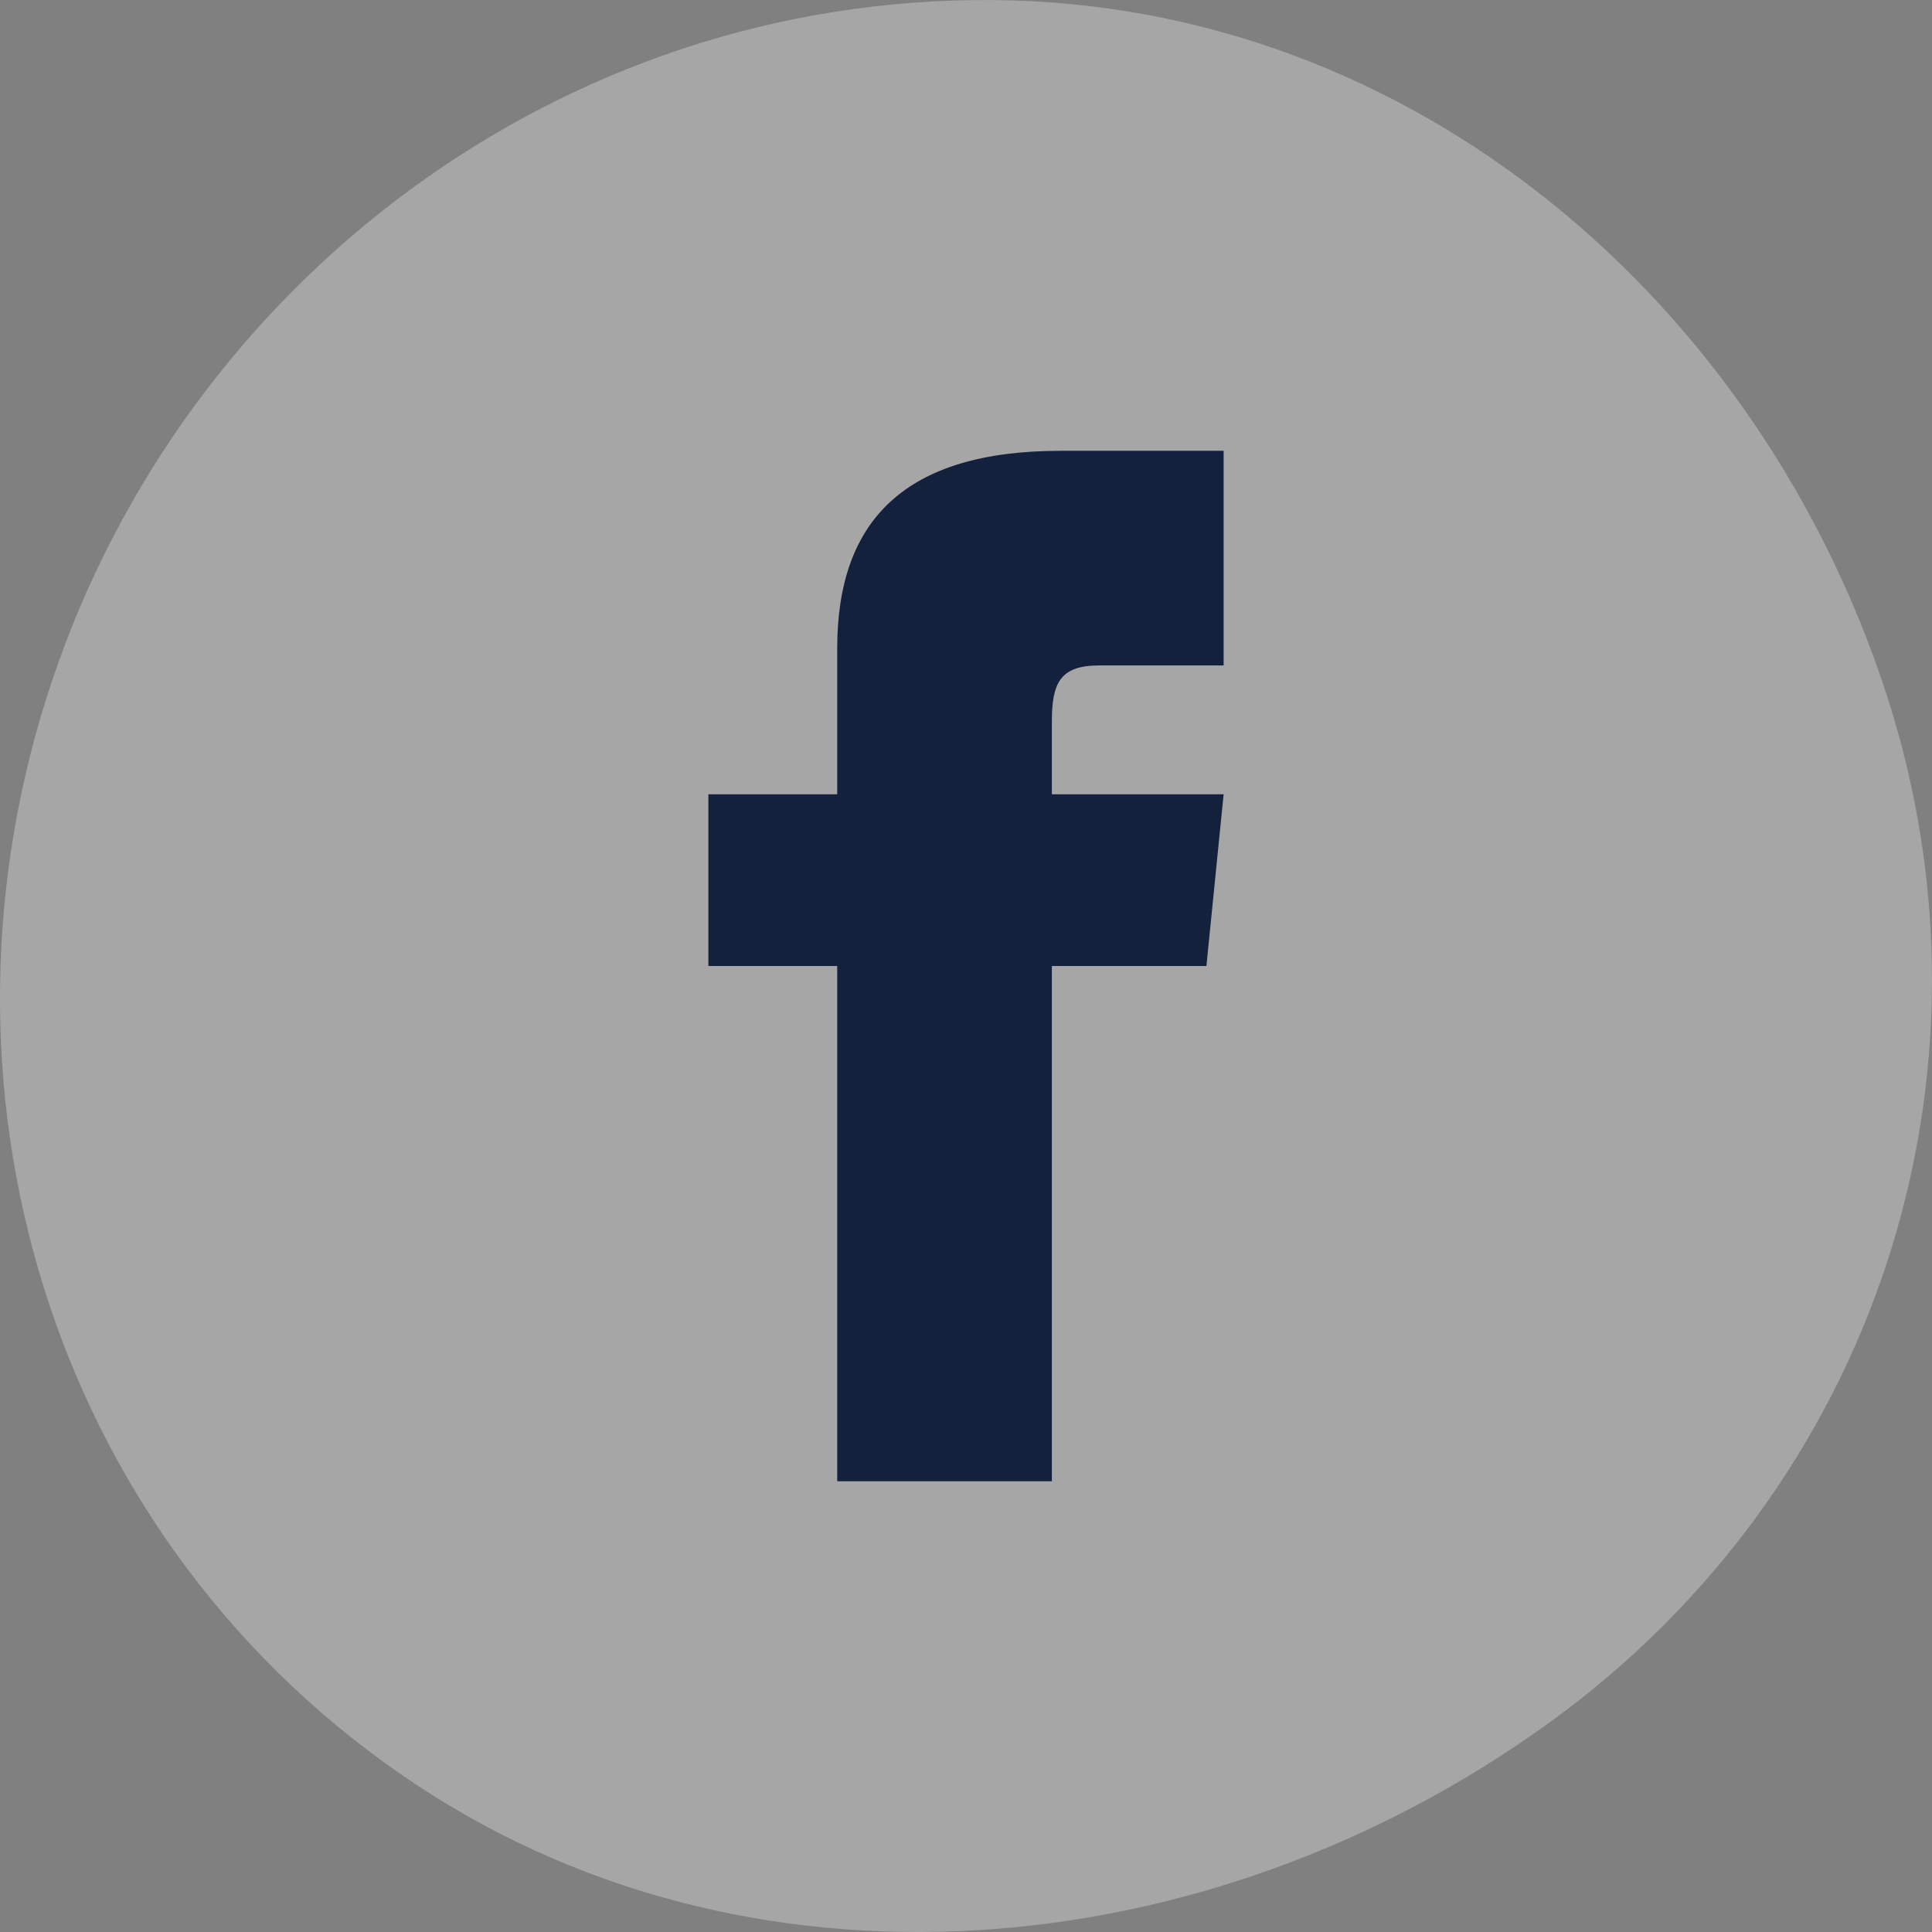 <svg width="32" height="32" viewBox="0 0 32 32" fill="none" class="hover:text-orange-500" xmlns="http://www.w3.org/2000/svg">
<rect x="0" y="0" width="32" height="32" fill="#808080" stroke="none"/>
<path opacity="0.3" fill-rule="evenodd" clip-rule="evenodd" d="M16.451 0.001C23.442 0.058 29.163 5.046 31.256 11.53C33.282 17.807 31.089 24.603 25.662 28.532C20.026 32.612 12.329 33.345 6.614 29.37C0.777 25.31 -1.362 17.916 0.86 11.282C3.078 4.661 9.289 -0.058 16.451 0.001Z" fill="white" class="text-white group-hover:text-orange-500" />
<path d="M13.867 13.156H11.733V16H13.867V24.534H17.422V16H19.982L20.267 13.156H17.422V11.947C17.422 11.307 17.564 11.022 18.204 11.022H20.267V7.467H17.564C15.005 7.467 13.867 8.605 13.867 10.738V13.156Z" fill="#14213D"/>
</svg>

